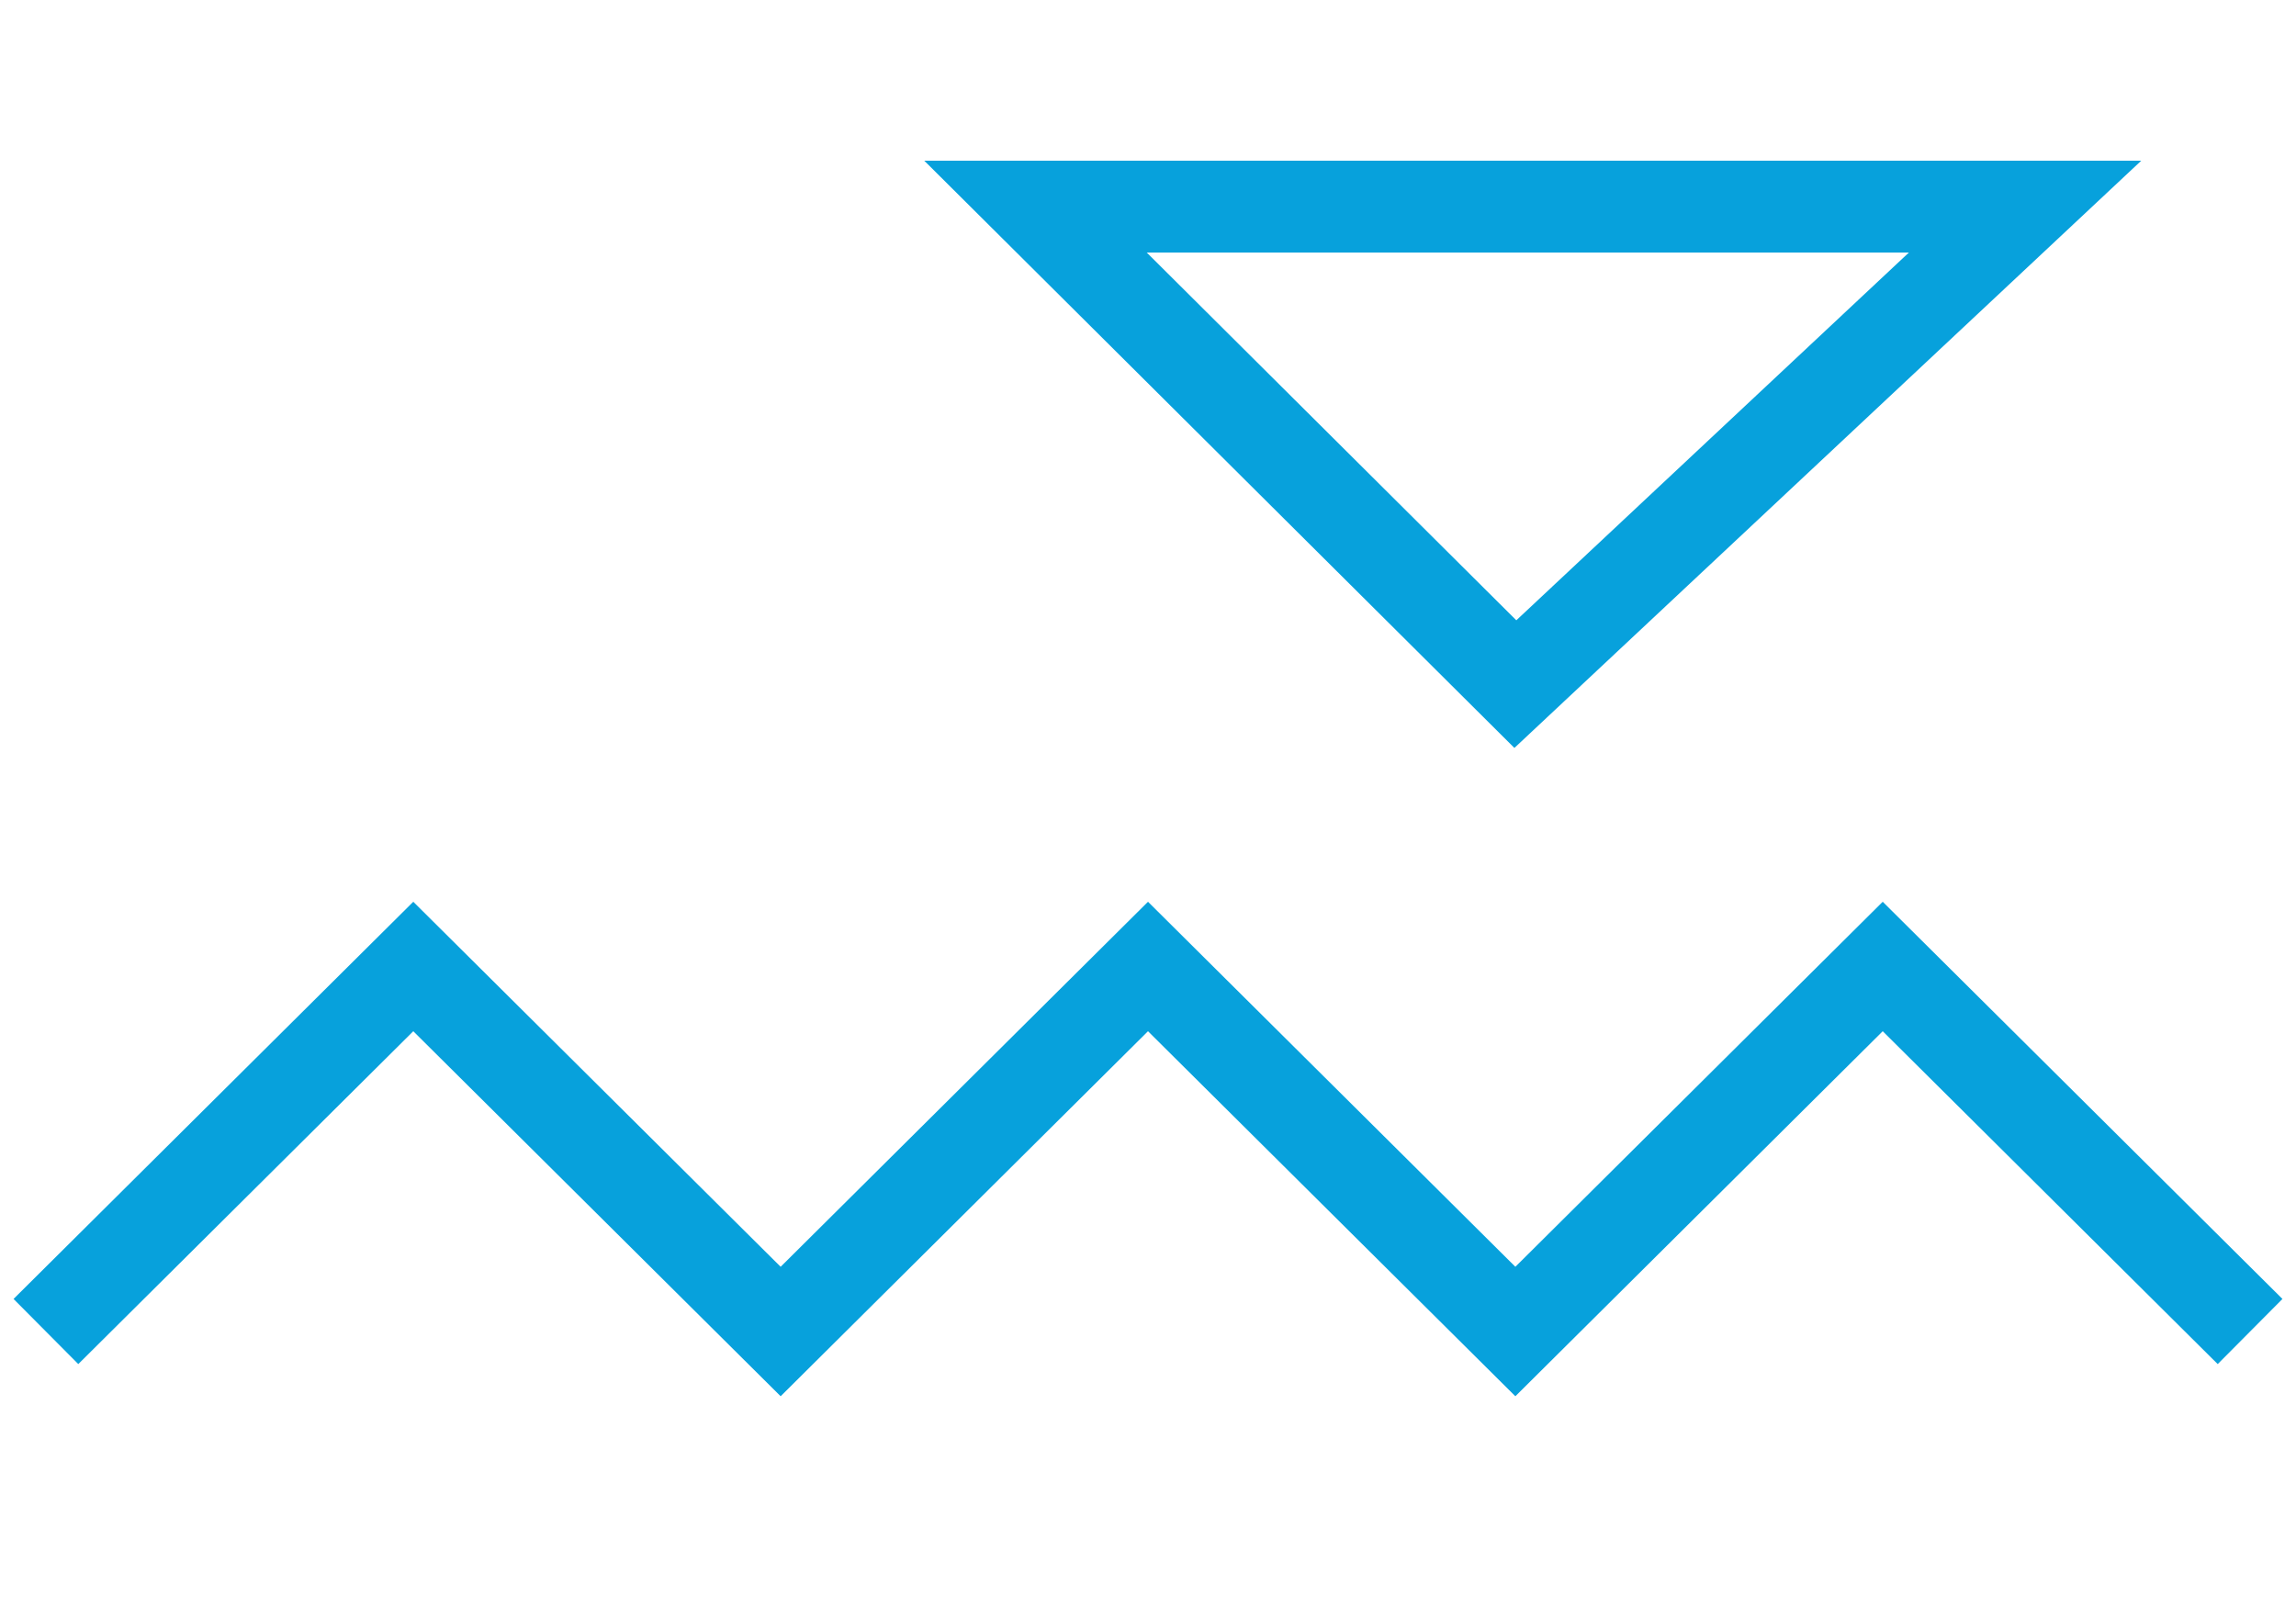 <?xml version="1.0" encoding="utf-8"?>
<!-- Generator: Adobe Illustrator 23.0.0, SVG Export Plug-In . SVG Version: 6.00 Build 0)  -->
<svg version="1.1" id="Layer_1" xmlns="http://www.w3.org/2000/svg" xmlns:xlink="http://www.w3.org/1999/xlink" x="0px" y="0px"
	 viewBox="0 0 100 70" style="enable-background:new 0 0 100 70;" xml:space="preserve">
<style type="text/css">
	.st0{fill:none;stroke:#07A1DC;stroke-width:4;stroke-miterlimit:10;}
</style>
<path class="st0" d="M88.2,9H45.1L66,29.8L88.2,9z"/>
<path class="st0" d="M2,58l16-15.9L34,58l16-15.9L66,58l16-15.9L98,58"/>
</svg>
